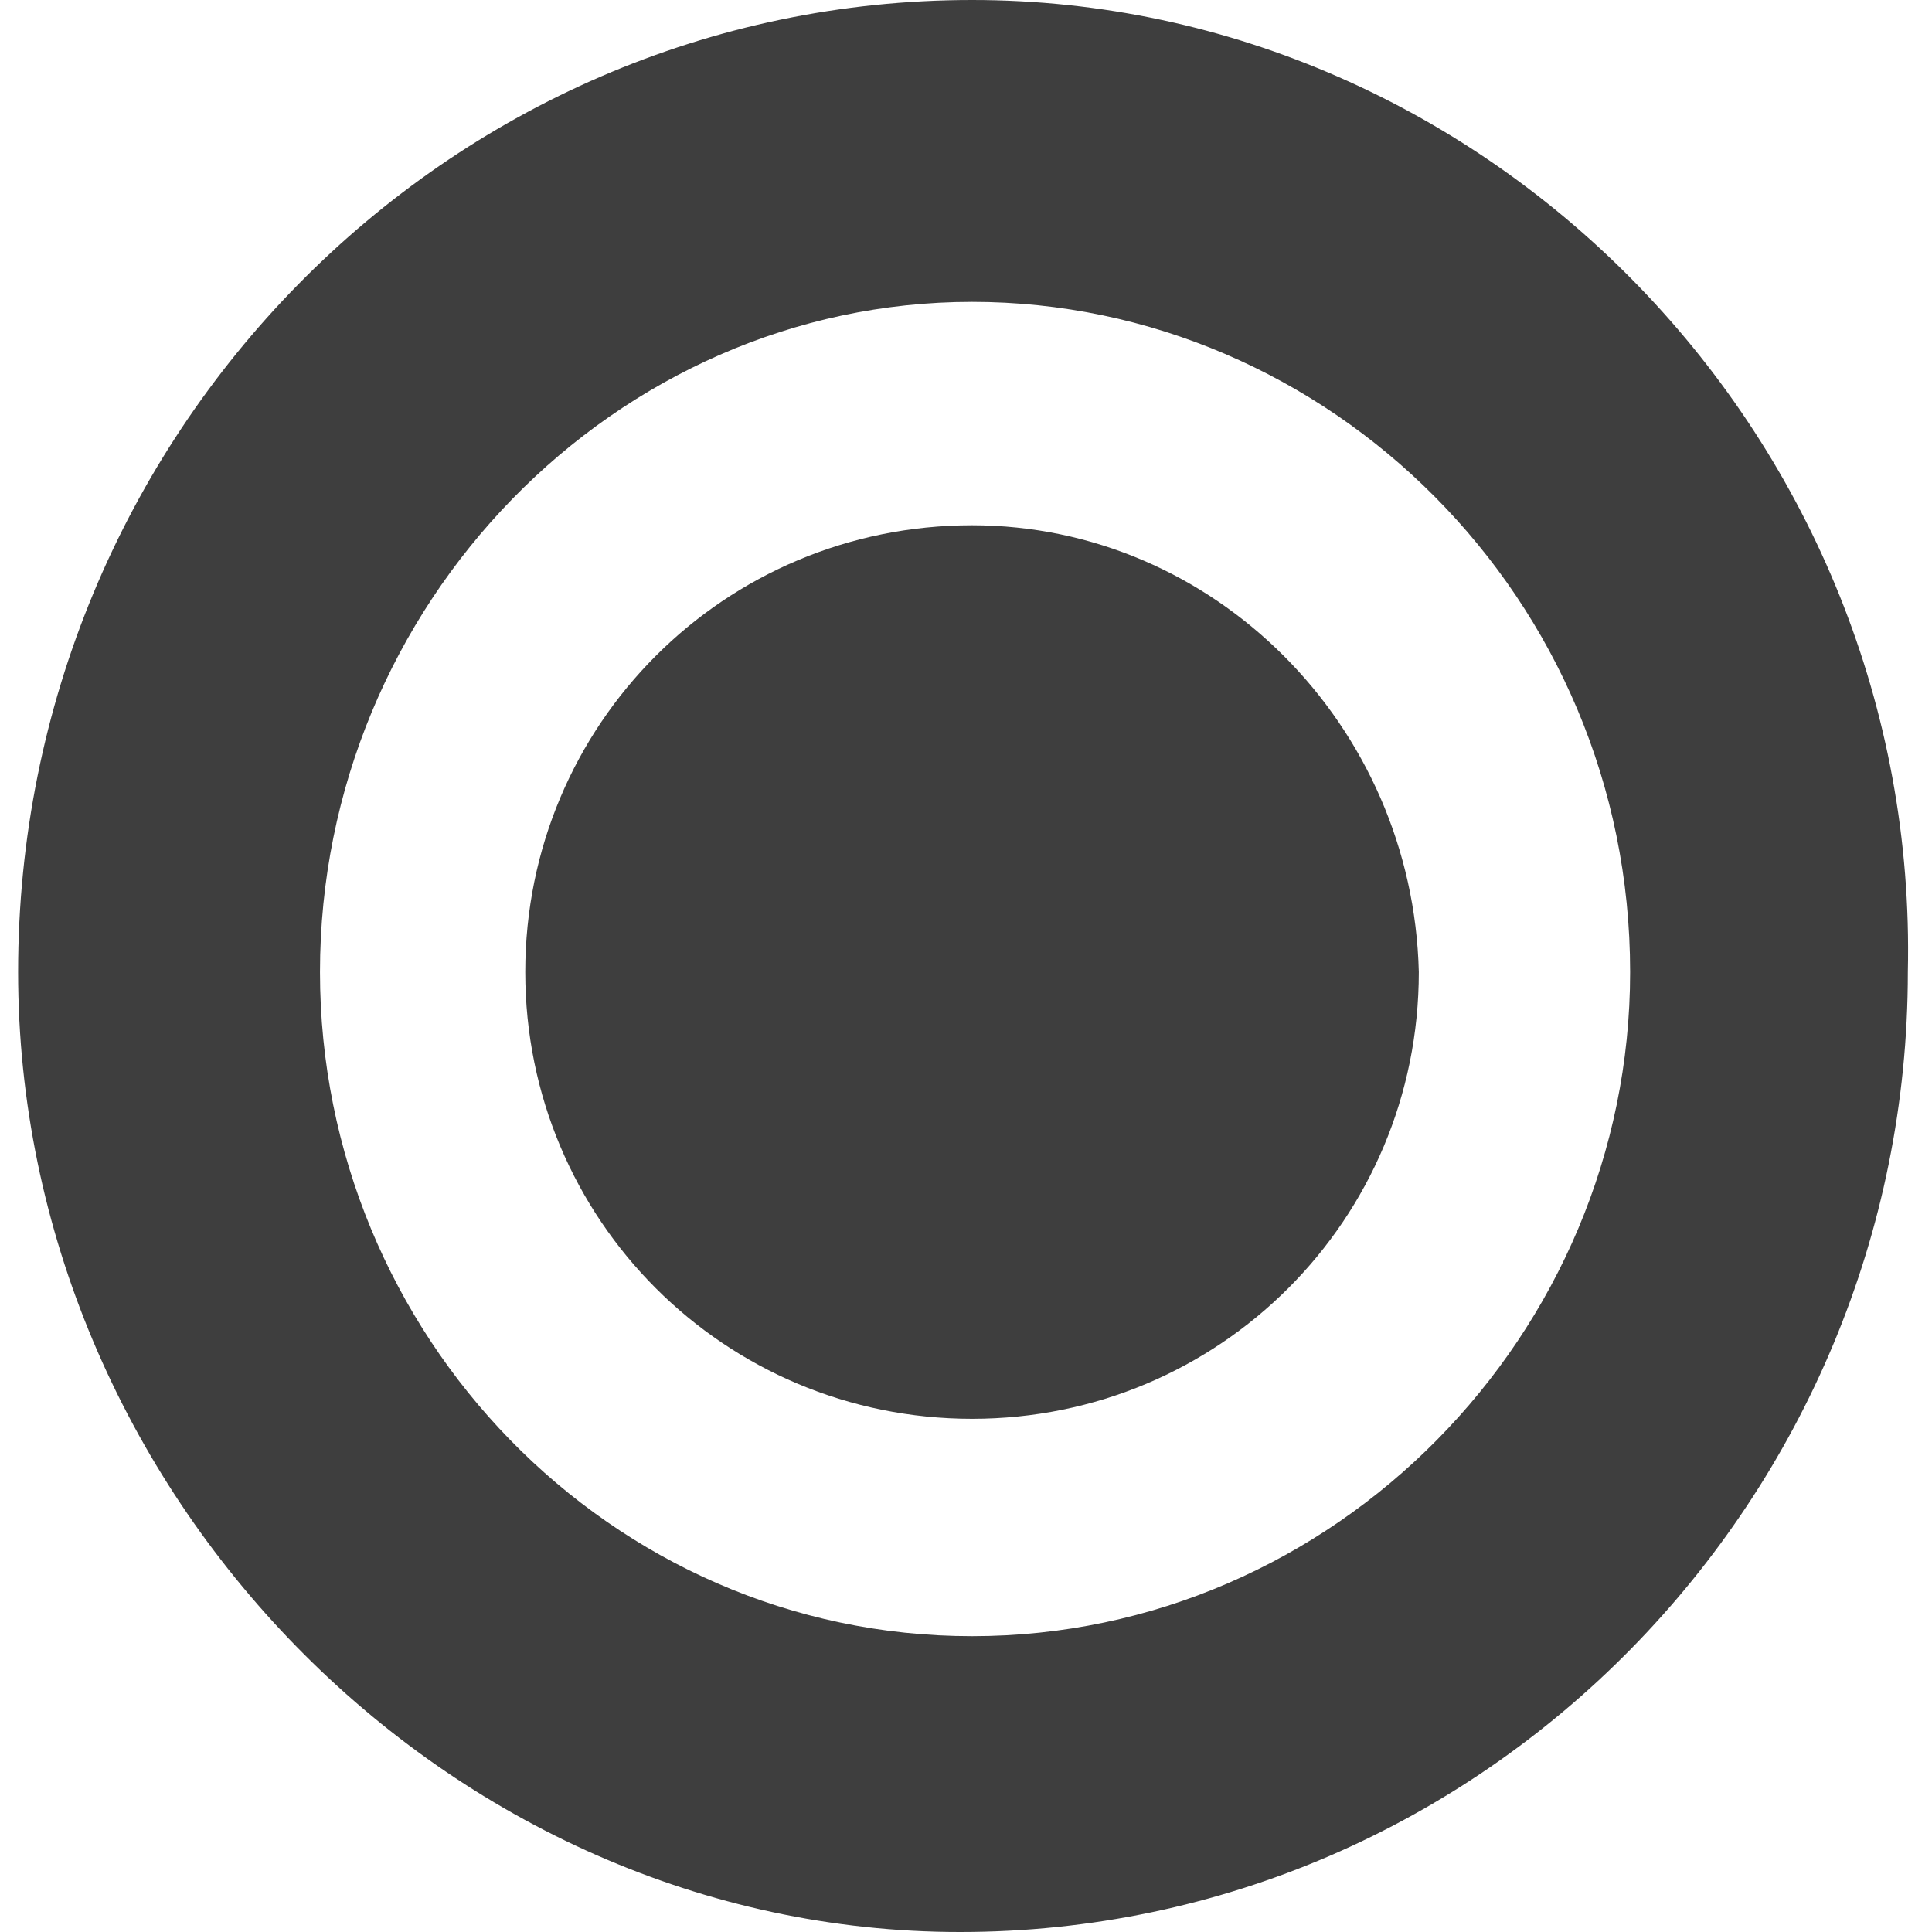 <?xml version="1.0" encoding="utf-8"?>
<!-- Generator: $$$/GeneralStr/196=Adobe Illustrator 27.6.0, SVG Export Plug-In . SVG Version: 6.00 Build 0)  -->
<svg version="1.1" id="Ebene_1" xmlns="http://www.w3.org/2000/svg" xmlns:xlink="http://www.w3.org/1999/xlink" x="0px" y="0px"
	 viewBox="0 0 32 32" style="enable-background:new 0 0 32 32;" xml:space="preserve">
<style type="text/css">
	.st0{fill-rule:evenodd;clip-rule:evenodd;fill:#3E3E3E;}
</style>
<g>
	<path class="st0" d="M16.1,0C7.4,0,0.3,7.2,0.3,16.1C0.3,24.7,7.4,32,15.9,32c8.7,0,15.7-7.2,15.7-15.9C31.8,7.3,24.7,0,16.1,0z
		 M16.1,27.1c-6,0-10.8-5-10.8-11C5.3,10,10.2,5,16.1,5S27,9.9,27,16.1C27,22.1,22.1,27.1,16.1,27.1z"/>
	<path class="st0" d="M16.1,8.7c-4.1,0-7.4,3.3-7.4,7.4s3.3,7.4,7.4,7.4s7.4-3.3,7.4-7.4C23.4,12,20.1,8.7,16.1,8.7z"/>
</g>
</svg>
